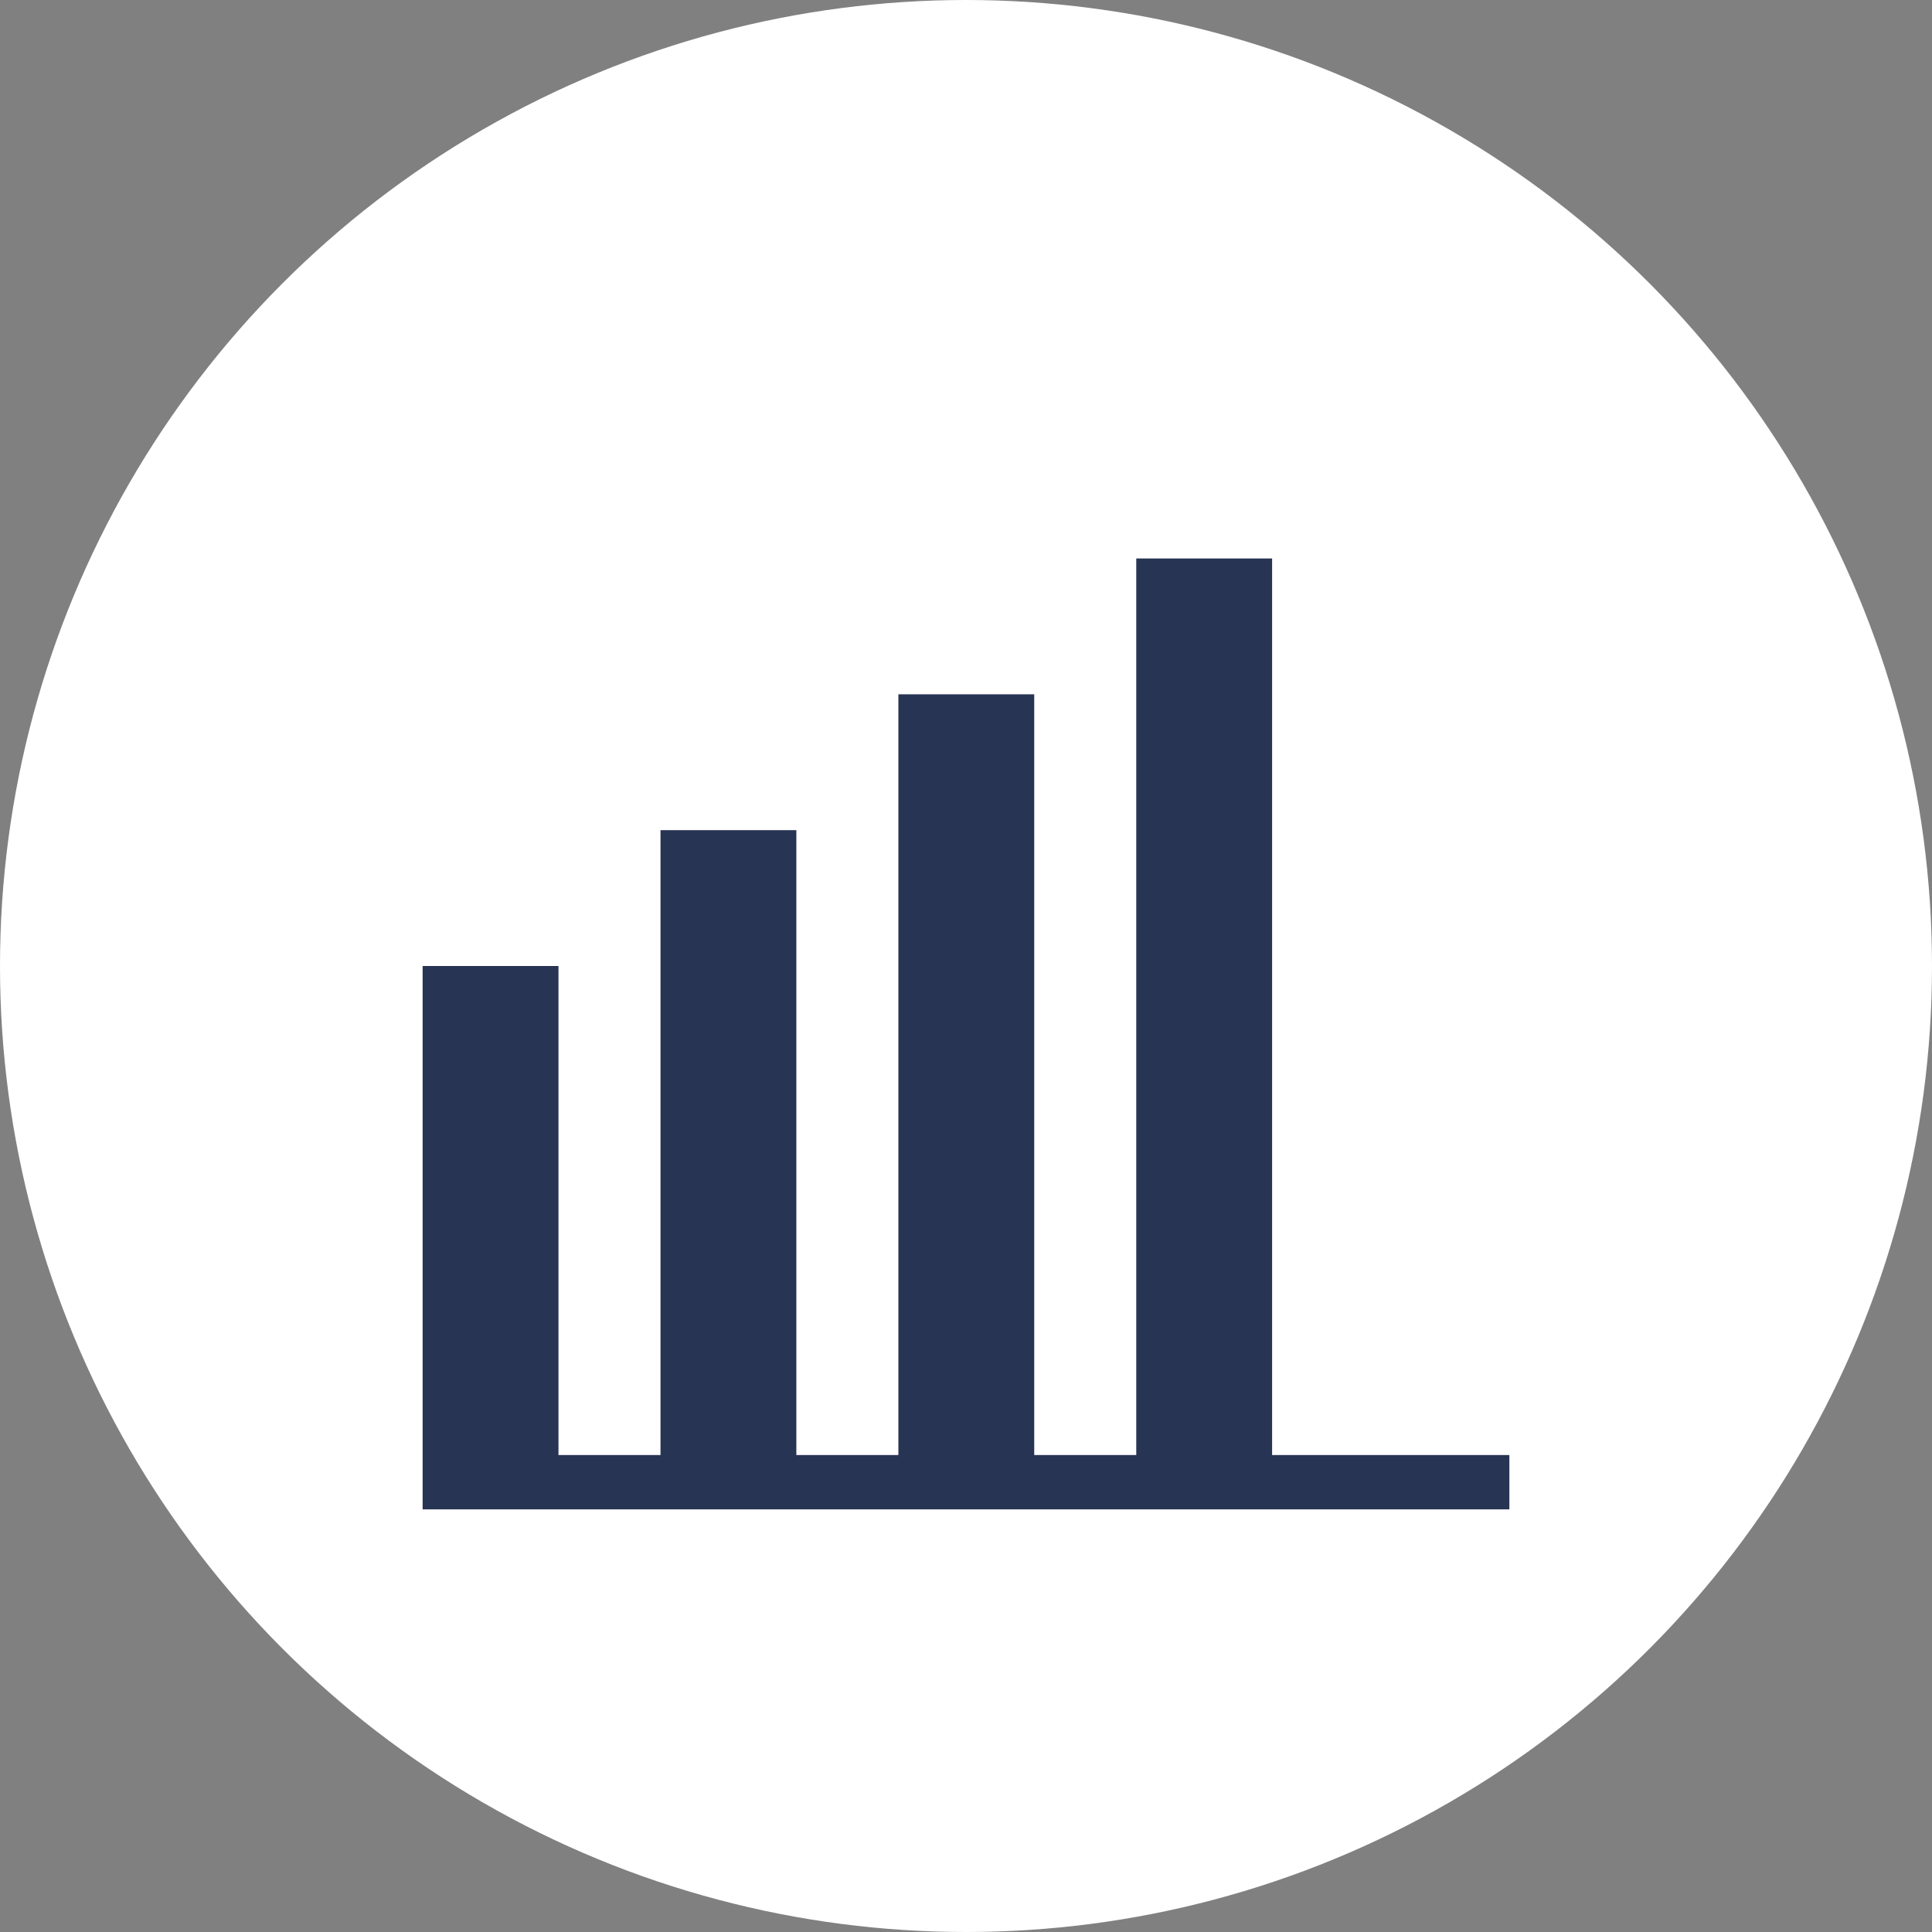 <svg id="Ebene_1" data-name="Ebene 1" xmlns="http://www.w3.org/2000/svg" viewBox="0 0 32 32"><rect x="0" y="0" width="32" height="32" fill="#808080" stroke="none"/><defs><style>.cls-1{fill:#fff;}.cls-2{fill:#283453;}</style></defs><title>difficulty-hard-solid-white</title><circle class="cls-1" cx="16" cy="16" r="16"/><polygon class="cls-2" points="25 25 7 25 7 16 9.25 16 9.25 24.1 10.94 24.1 10.94 13.75 13.19 13.75 13.19 24.1 14.88 24.1 14.88 11.5 17.13 11.5 17.13 24.1 18.82 24.1 18.82 9.25 21.07 9.25 21.07 24.1 25 24.1 25 25"/></svg>